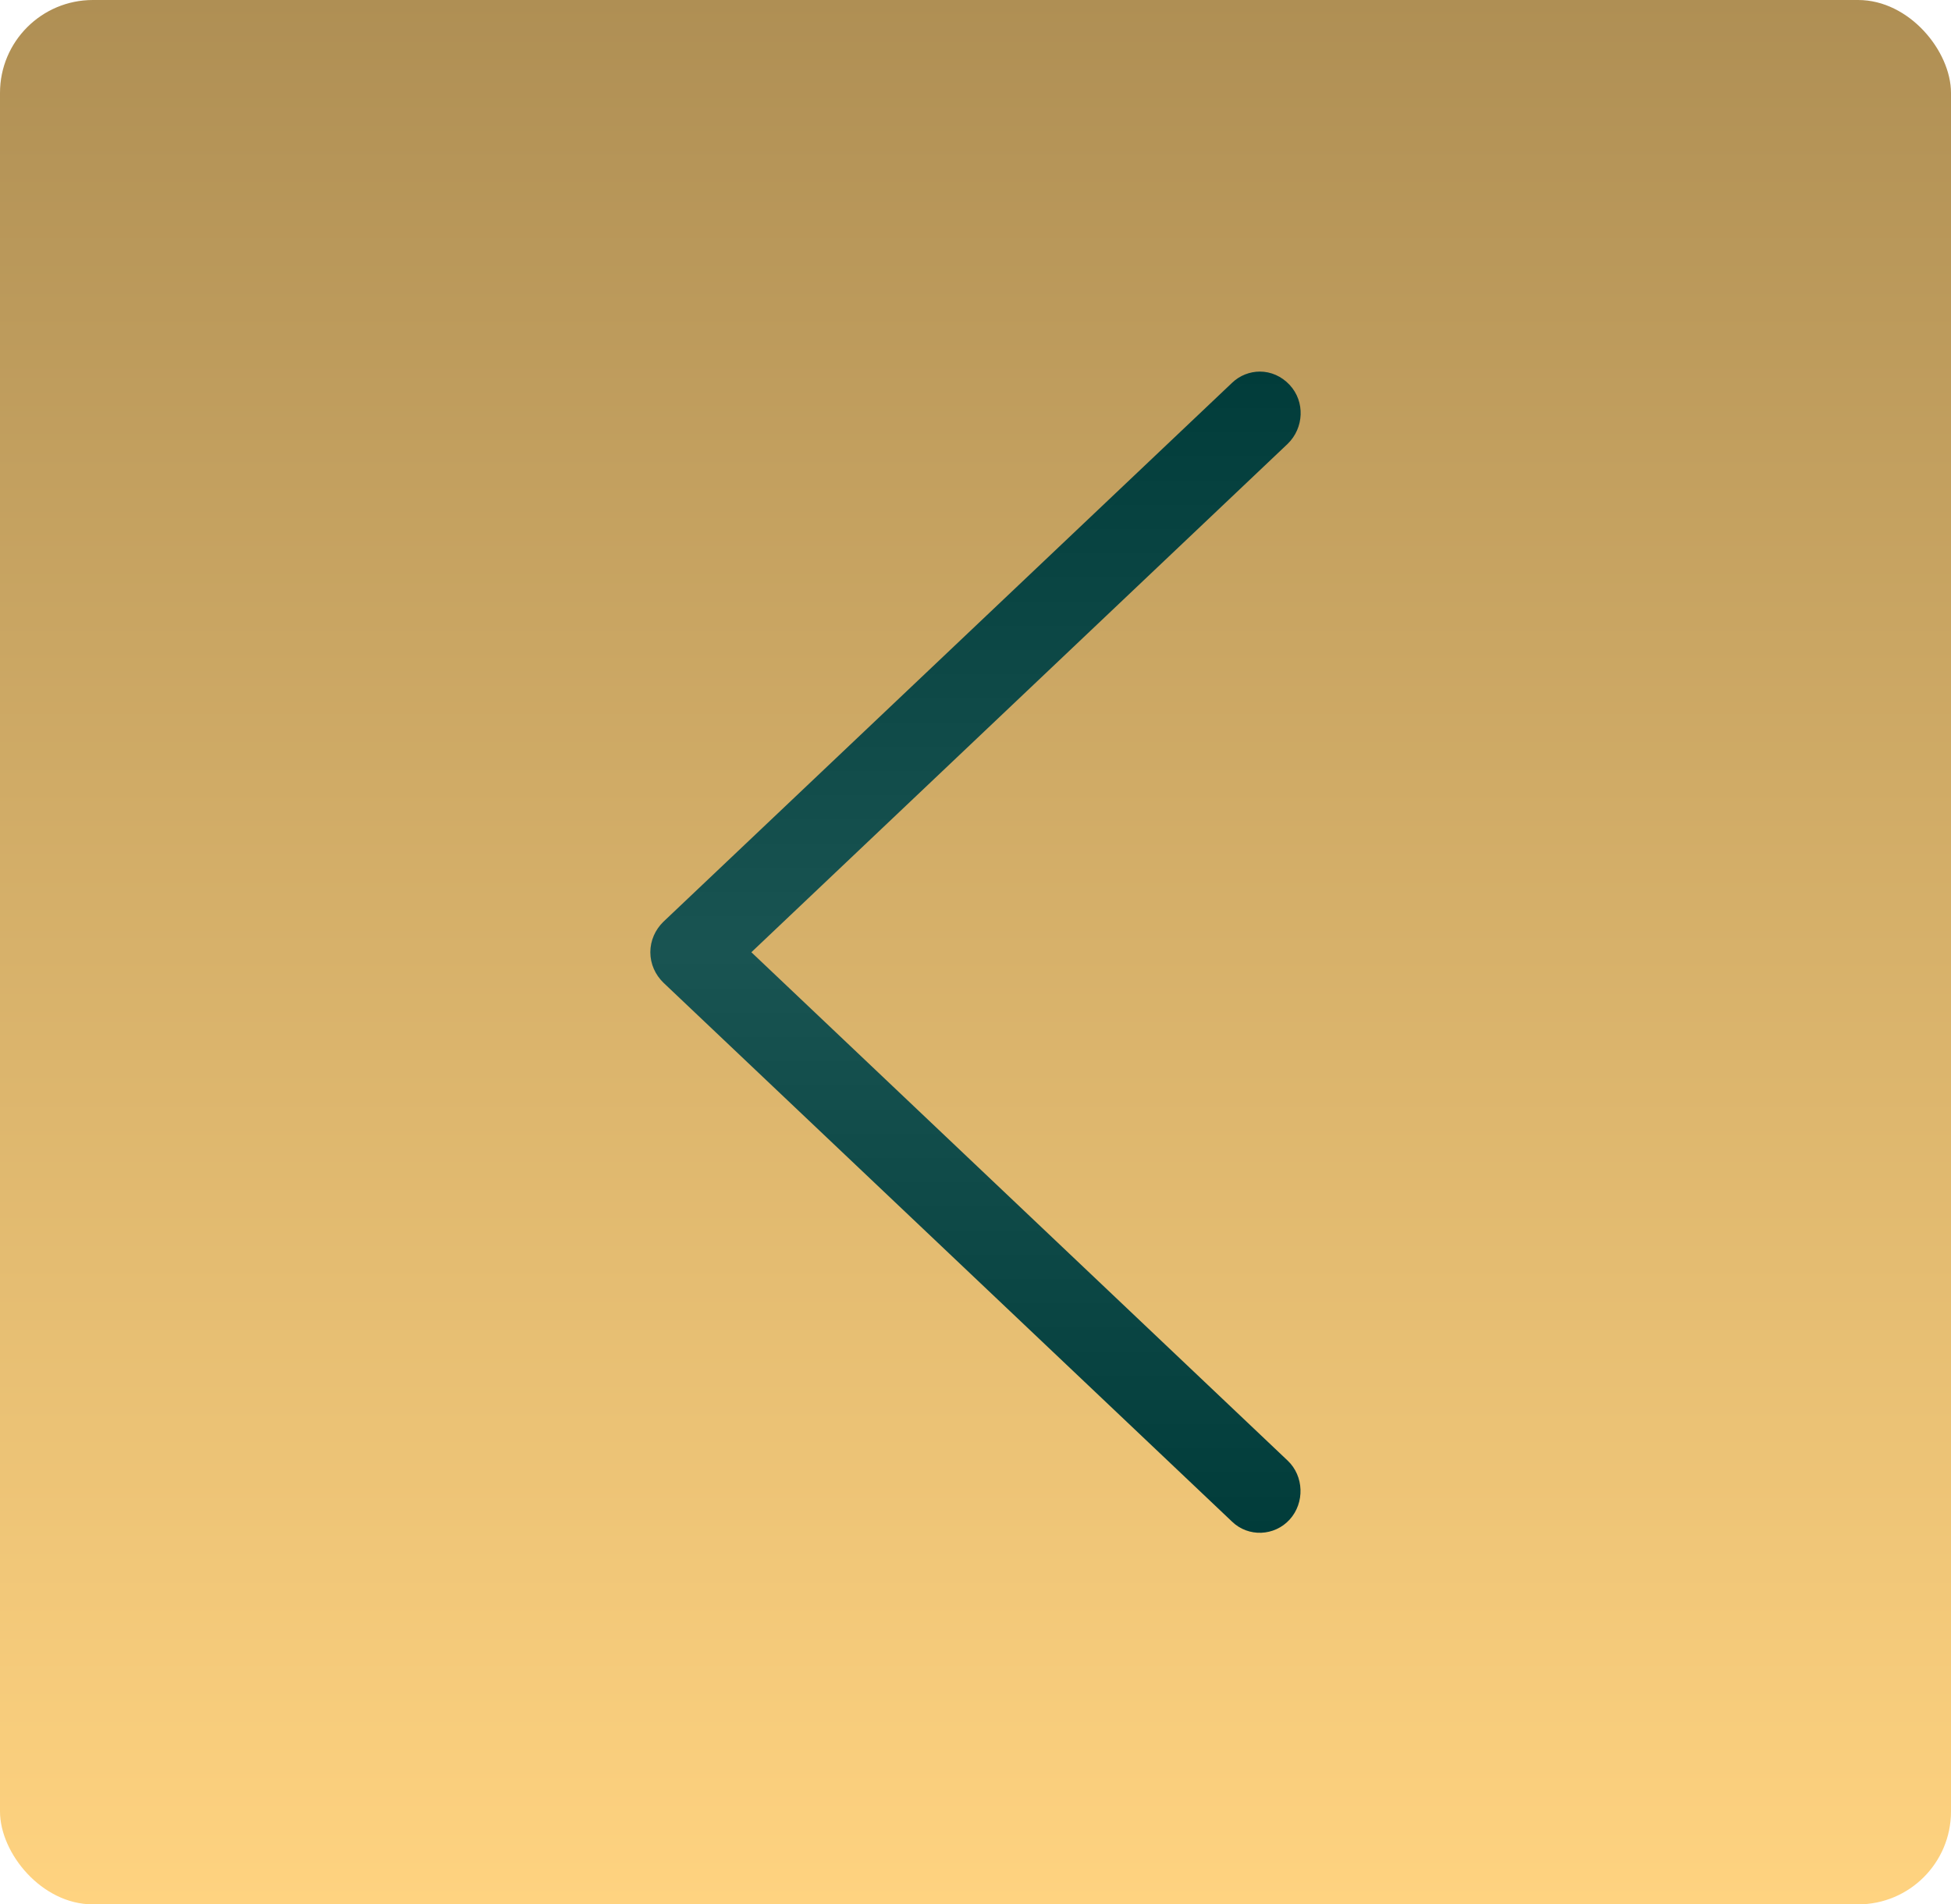 <svg width="42" height="41" viewBox="0 0 42 41" fill="none" xmlns="http://www.w3.org/2000/svg">
<rect width="42" height="41" rx="2" fill="url(#paint0_linear_6944_19143)"/>
<path d="M27.764 8.288C27.588 8.099 27.359 8 27.121 8C26.91 8 26.689 8.081 26.522 8.243L14.282 19.844C14.106 20.015 14 20.249 14 20.501C14 20.753 14.106 20.986 14.282 21.157L26.522 32.759C26.874 33.1 27.438 33.074 27.764 32.714C28.09 32.354 28.072 31.779 27.72 31.446L16.175 20.501L27.72 9.556C28.072 9.214 28.098 8.648 27.764 8.288Z" fill="url(#paint1_linear_6944_19143)"/>
<defs>
<linearGradient id="paint0_linear_6944_19143" x1="21" y1="0" x2="21" y2="41" gradientUnits="userSpaceOnUse">
<stop stop-color="#AF8F54"/>
<stop offset="1" stop-color="#FFD380"/>
</linearGradient>
<linearGradient id="paint1_linear_6944_19143" x1="21" y1="33" x2="21" y2="8" gradientUnits="userSpaceOnUse">
<stop stop-color="#013C3A"/>
<stop offset="0.5" stop-color="#195452"/>
<stop offset="1" stop-color="#013C3A"/>
</linearGradient>
</defs>
</svg>
